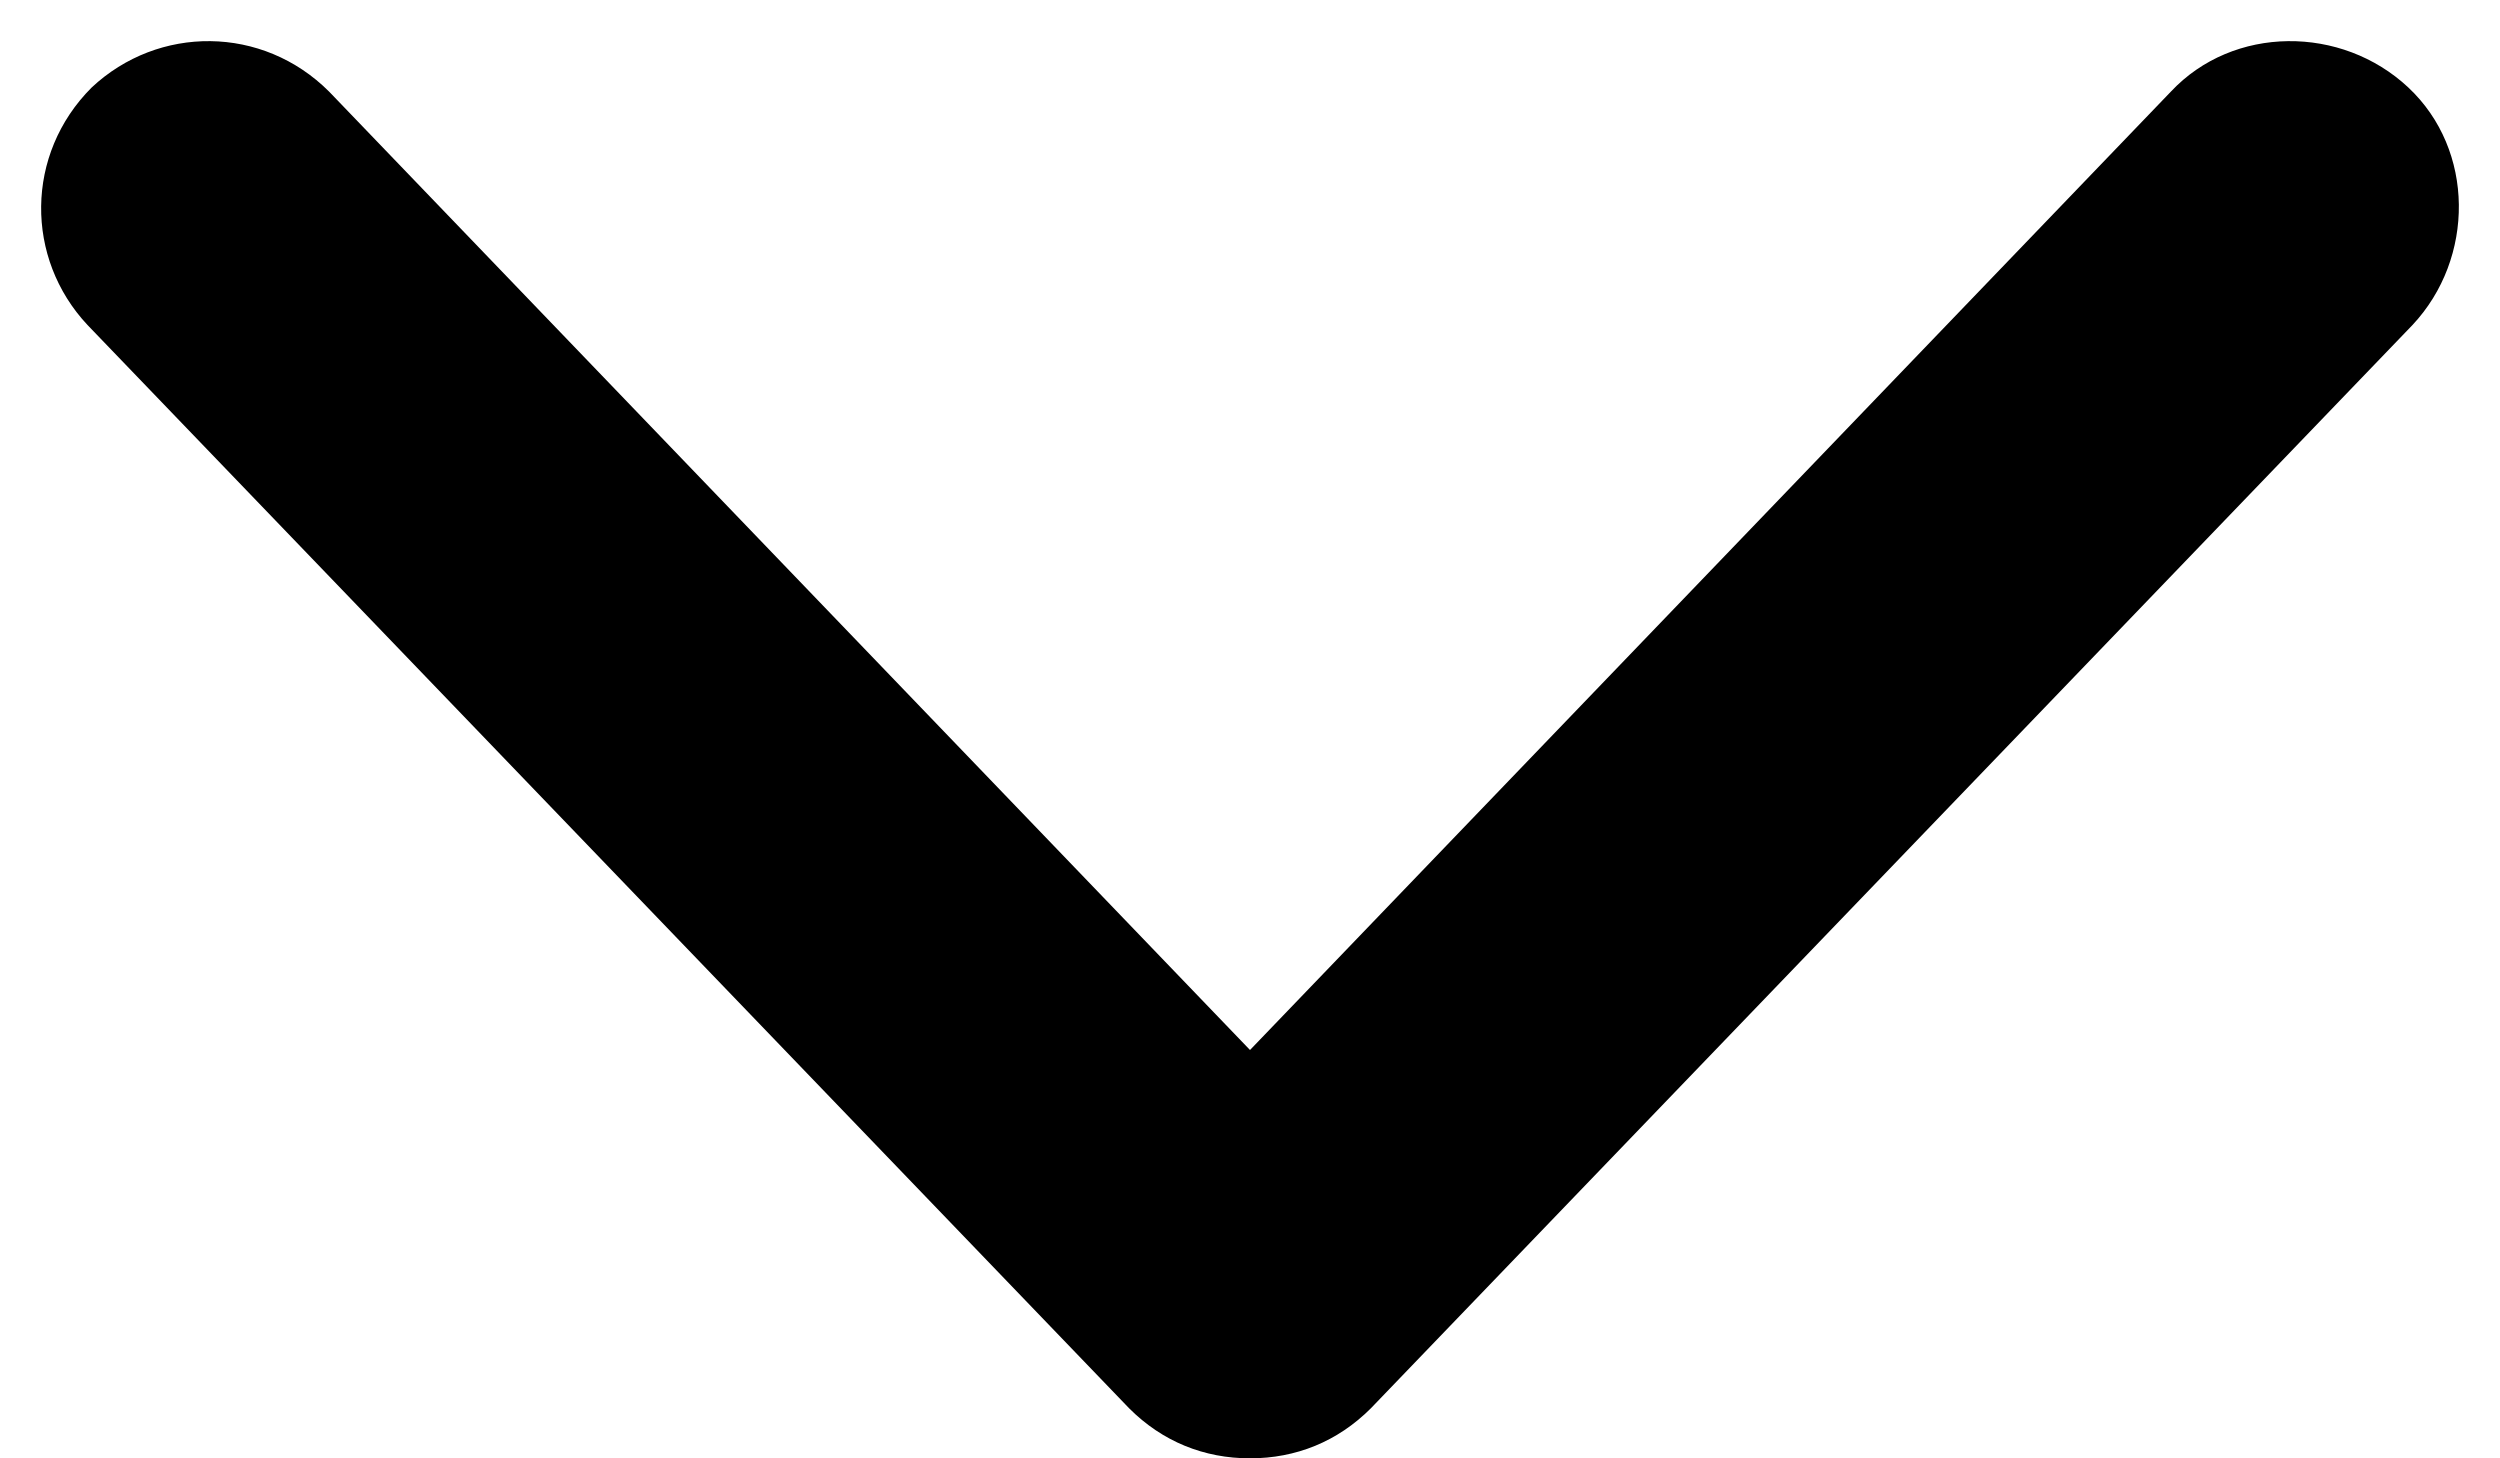<?xml version="1.0" encoding="UTF-8"?> <svg xmlns="http://www.w3.org/2000/svg" width="60" height="35" viewBox="0 0 60 35" fill="none"> <path d="M30 35C28.9 35 27.9 34.6 27.1 33.8L2.1 7.8C0.6 6.2 0.6 3.7 2.2 2.1C3.8 0.6 6.3 0.6 7.9 2.2L30 25.2L52.1 2.2C53.6 0.6 56.2 0.6 57.8 2.1C59.4 3.6 59.4 6.2 57.9 7.8L32.9 33.8C32.1 34.6 31.1 35 30 35Z" fill="black"></path> </svg> 